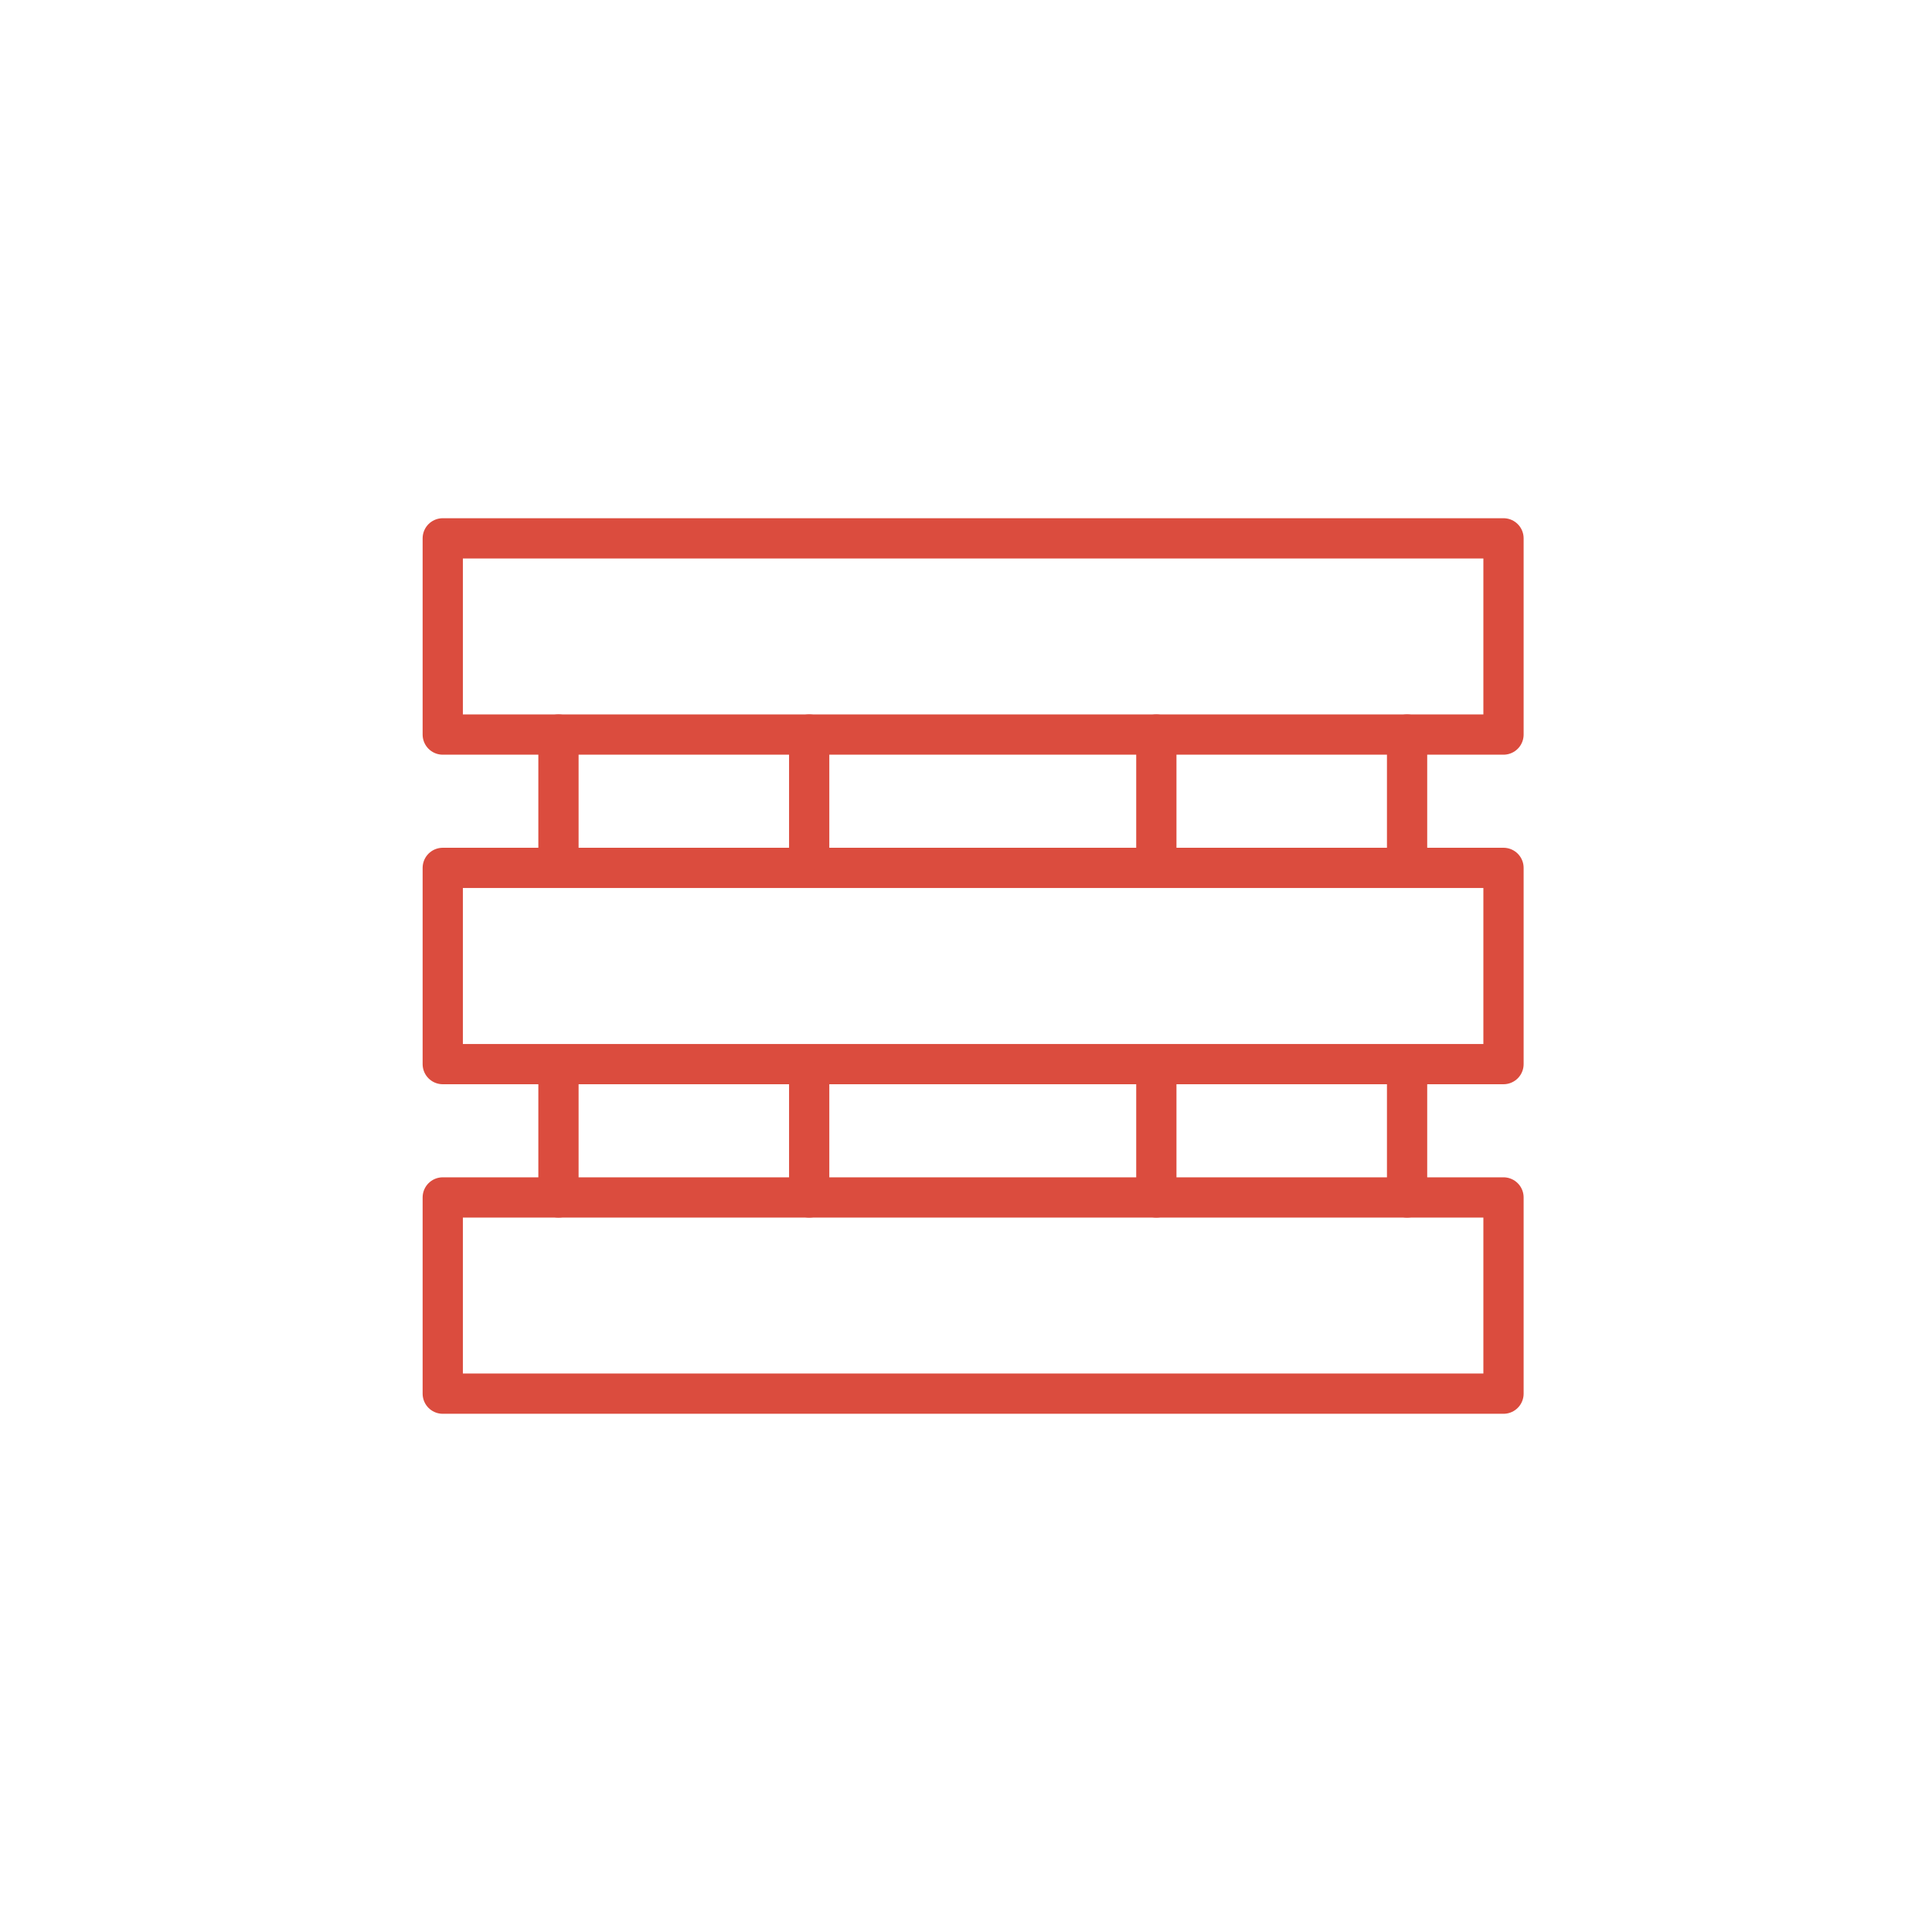 <?xml version="1.0" encoding="UTF-8"?>
<svg width="96px" height="96px" viewBox="0 0 96 96" version="1.1" xmlns="http://www.w3.org/2000/svg" xmlns:xlink="http://www.w3.org/1999/xlink">
    <!-- Generator: Sketch 51.2 (57519) - http://www.bohemiancoding.com/sketch -->
    <title>big_icon/crate</title>
    <desc>Created with Sketch.</desc>
    <defs></defs>
    <g id="big_icon/crate" stroke="none" stroke-width="1" fill="none" fill-rule="evenodd" stroke-linecap="round" stroke-linejoin="round">
        <g id="Group" transform="translate(22, 26)" stroke="#DB4C3E" stroke-width="2">
            <rect id="Rectangle-4" x="0" y="0.75" width="52.708" height="9.75"></rect>
            <rect id="Rectangle-4-Copy" x="0" y="17.125" width="52.708" height="9.75"></rect>
            <path d="M47.917,27.75 L47.917,33.5 M35.458,33.5 L35.458,27.75" id="Rectangle-4-Copy-4"></path>
            <path d="M18.208,27.75 L18.208,33.5 M5.75,33.5 L5.75,27.75" id="Rectangle-4-Copy-6"></path>
            <path d="M47.917,10.5 L47.917,16.25 M35.458,16.25 L35.458,10.5" id="Rectangle-4-Copy-5"></path>
            <path d="M18.208,10.5 L18.208,16.25 M5.75,16.25 L5.75,10.5" id="Rectangle-4-Copy-7"></path>
            <rect id="Rectangle-4-Copy-2" x="0" y="33.5" width="52.708" height="9.75"></rect>
        </g>
    </g>
</svg>